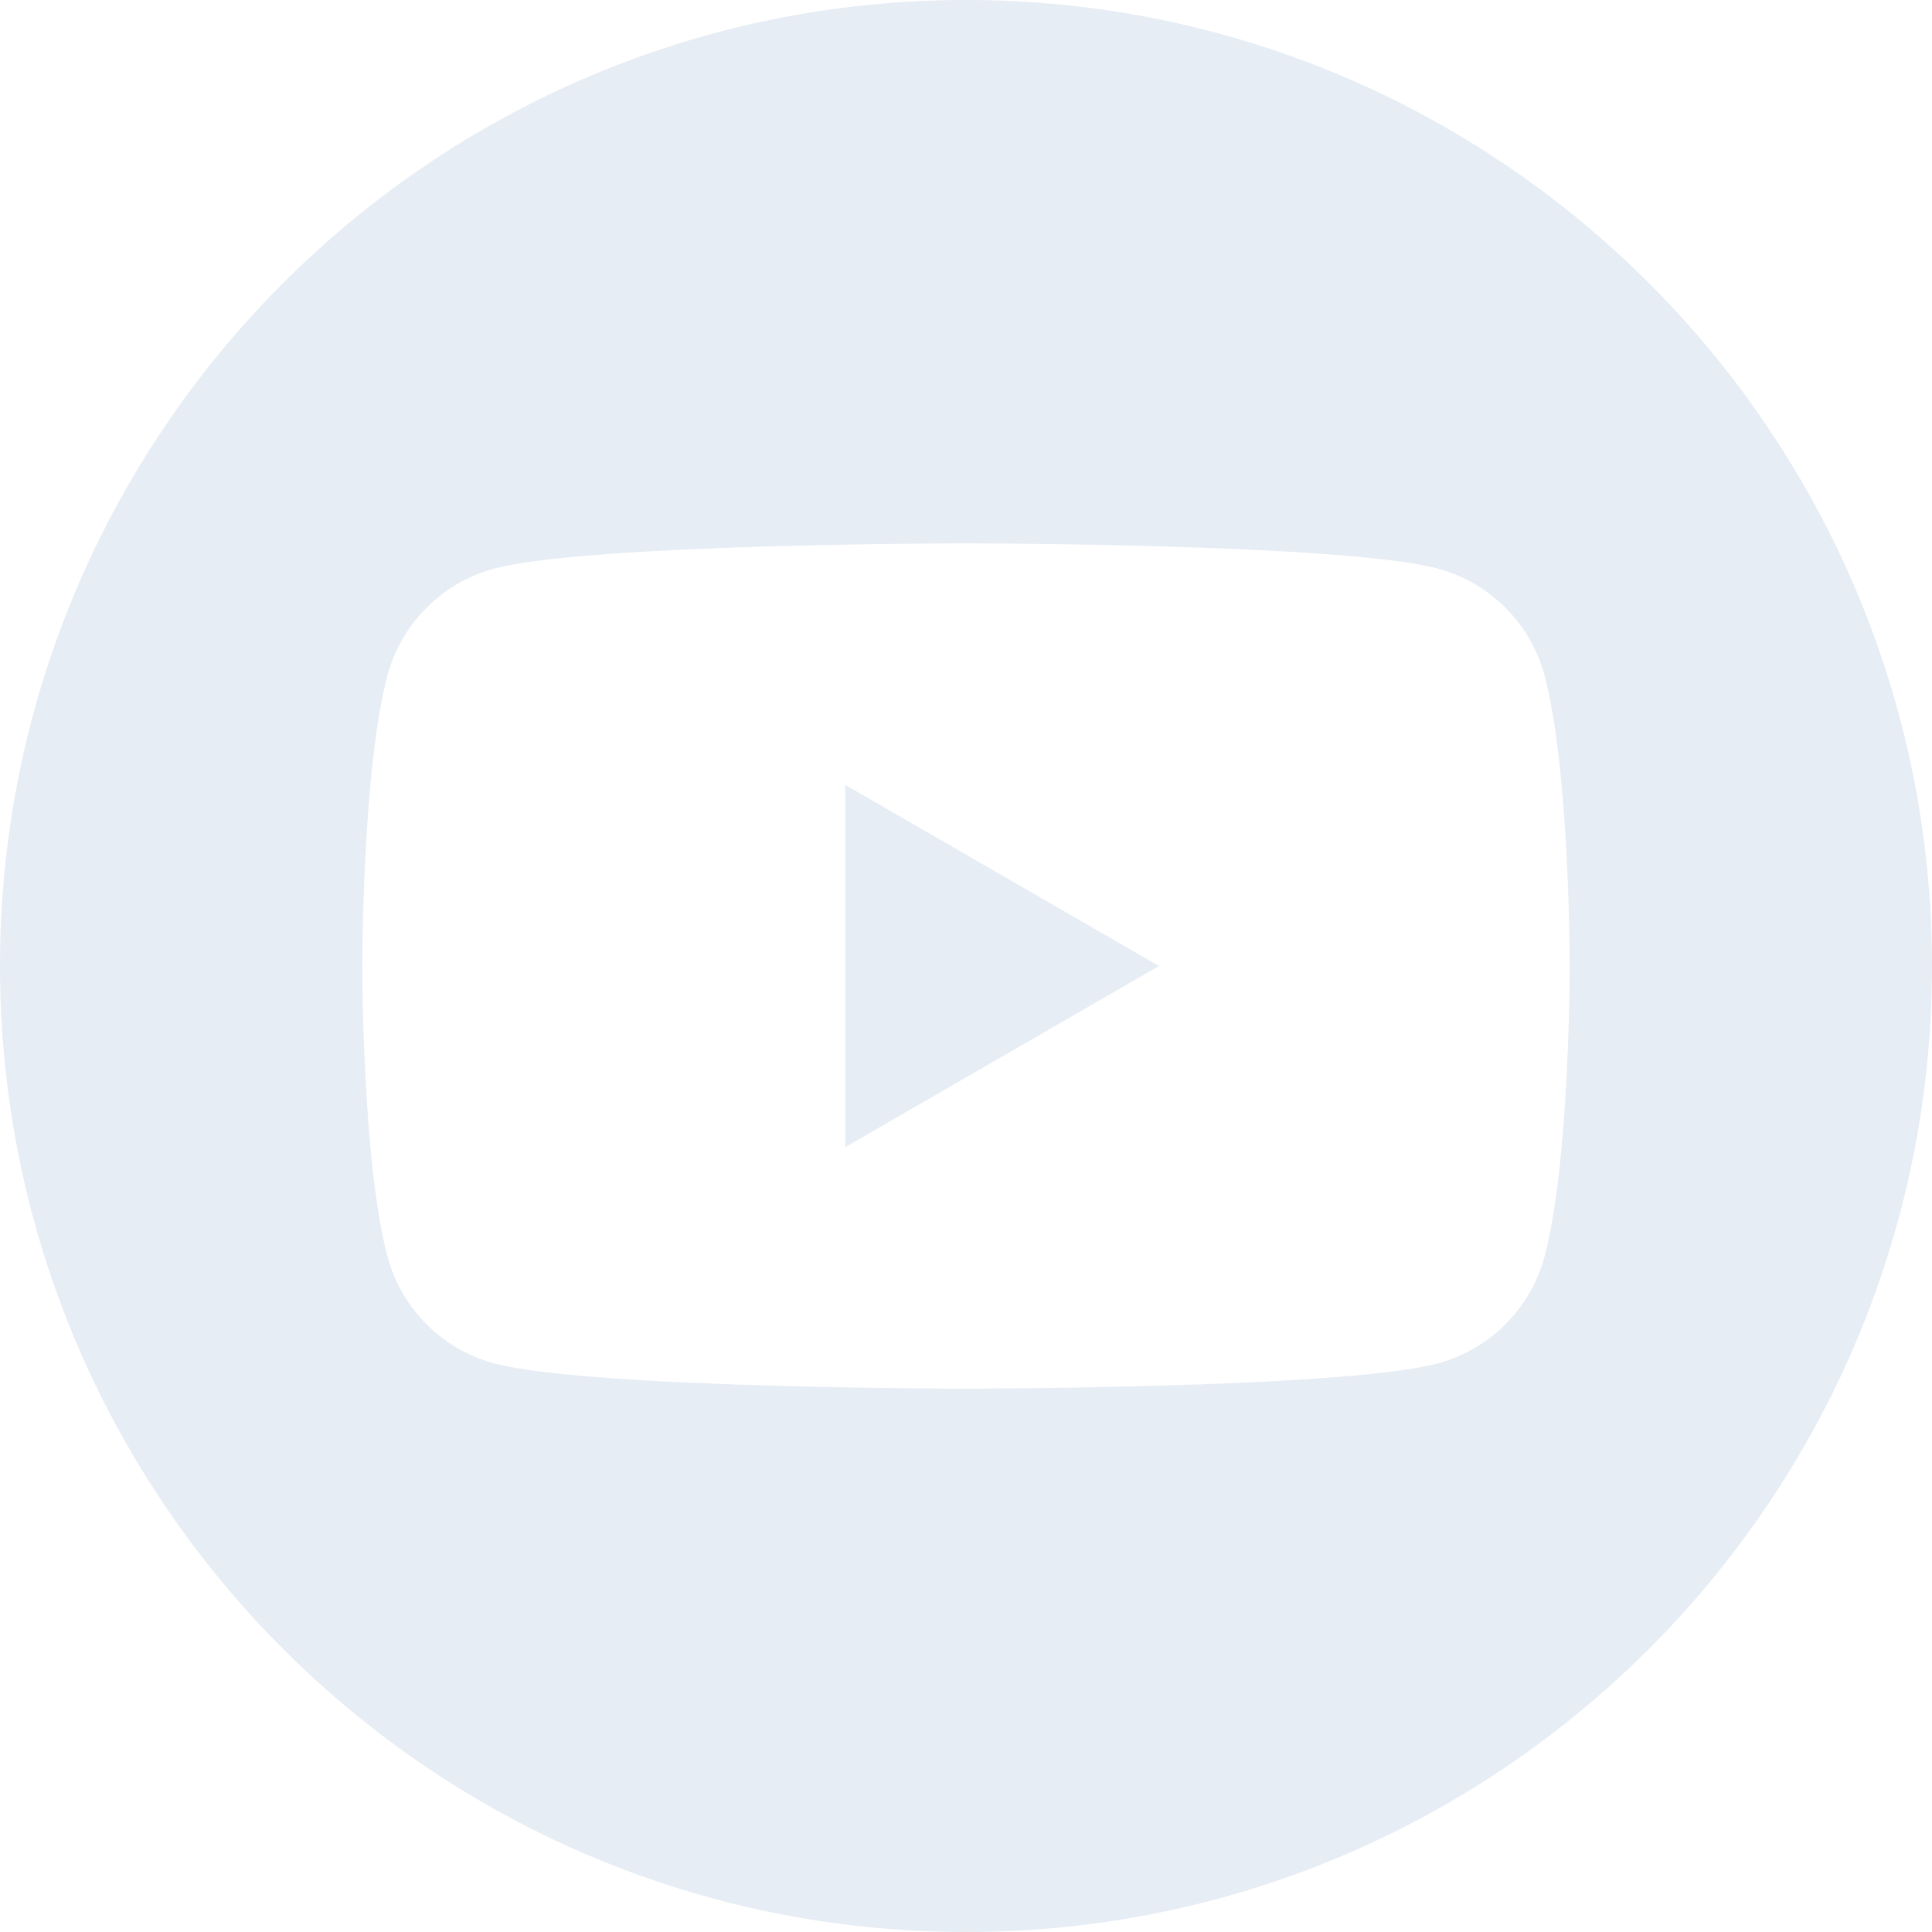 <svg width="100" height="100" viewBox="0 0 100 100" fill="none" xmlns="http://www.w3.org/2000/svg">
<g clip-path="url(#clip0_30_1313)">
<path fill-rule="evenodd" clip-rule="evenodd" d="M50 0C77.596 0 100 22.404 100 50C100 77.596 77.596 100 50 100C22.404 100 0 77.596 0 50C0 22.404 22.404 0 50 0ZM79.944 34.957C79.226 32.267 77.108 30.15 74.419 29.431C69.544 28.125 50 28.125 50 28.125C50 28.125 30.456 28.125 25.581 29.431C22.893 30.15 20.774 32.267 20.056 34.957C18.75 39.831 18.75 50 18.75 50C18.75 50 18.75 60.17 20.056 65.043C20.774 67.733 22.893 69.851 25.581 70.569C30.456 71.875 50 71.875 50 71.875C50 71.875 69.544 71.875 74.419 70.569C77.108 69.851 79.226 67.733 79.944 65.043C81.25 60.17 81.25 50 81.25 50C81.25 50 81.25 39.831 79.944 34.957ZM43.75 59.376V40.625L59.987 50L43.75 59.376Z" fill="#E4EBF3" fill-opacity="0.88"/>
</g>
<defs>
<clipPath id="clip0_30_1313">
<rect width="100" height="100" fill="white"/>
</clipPath>
</defs>
</svg>
